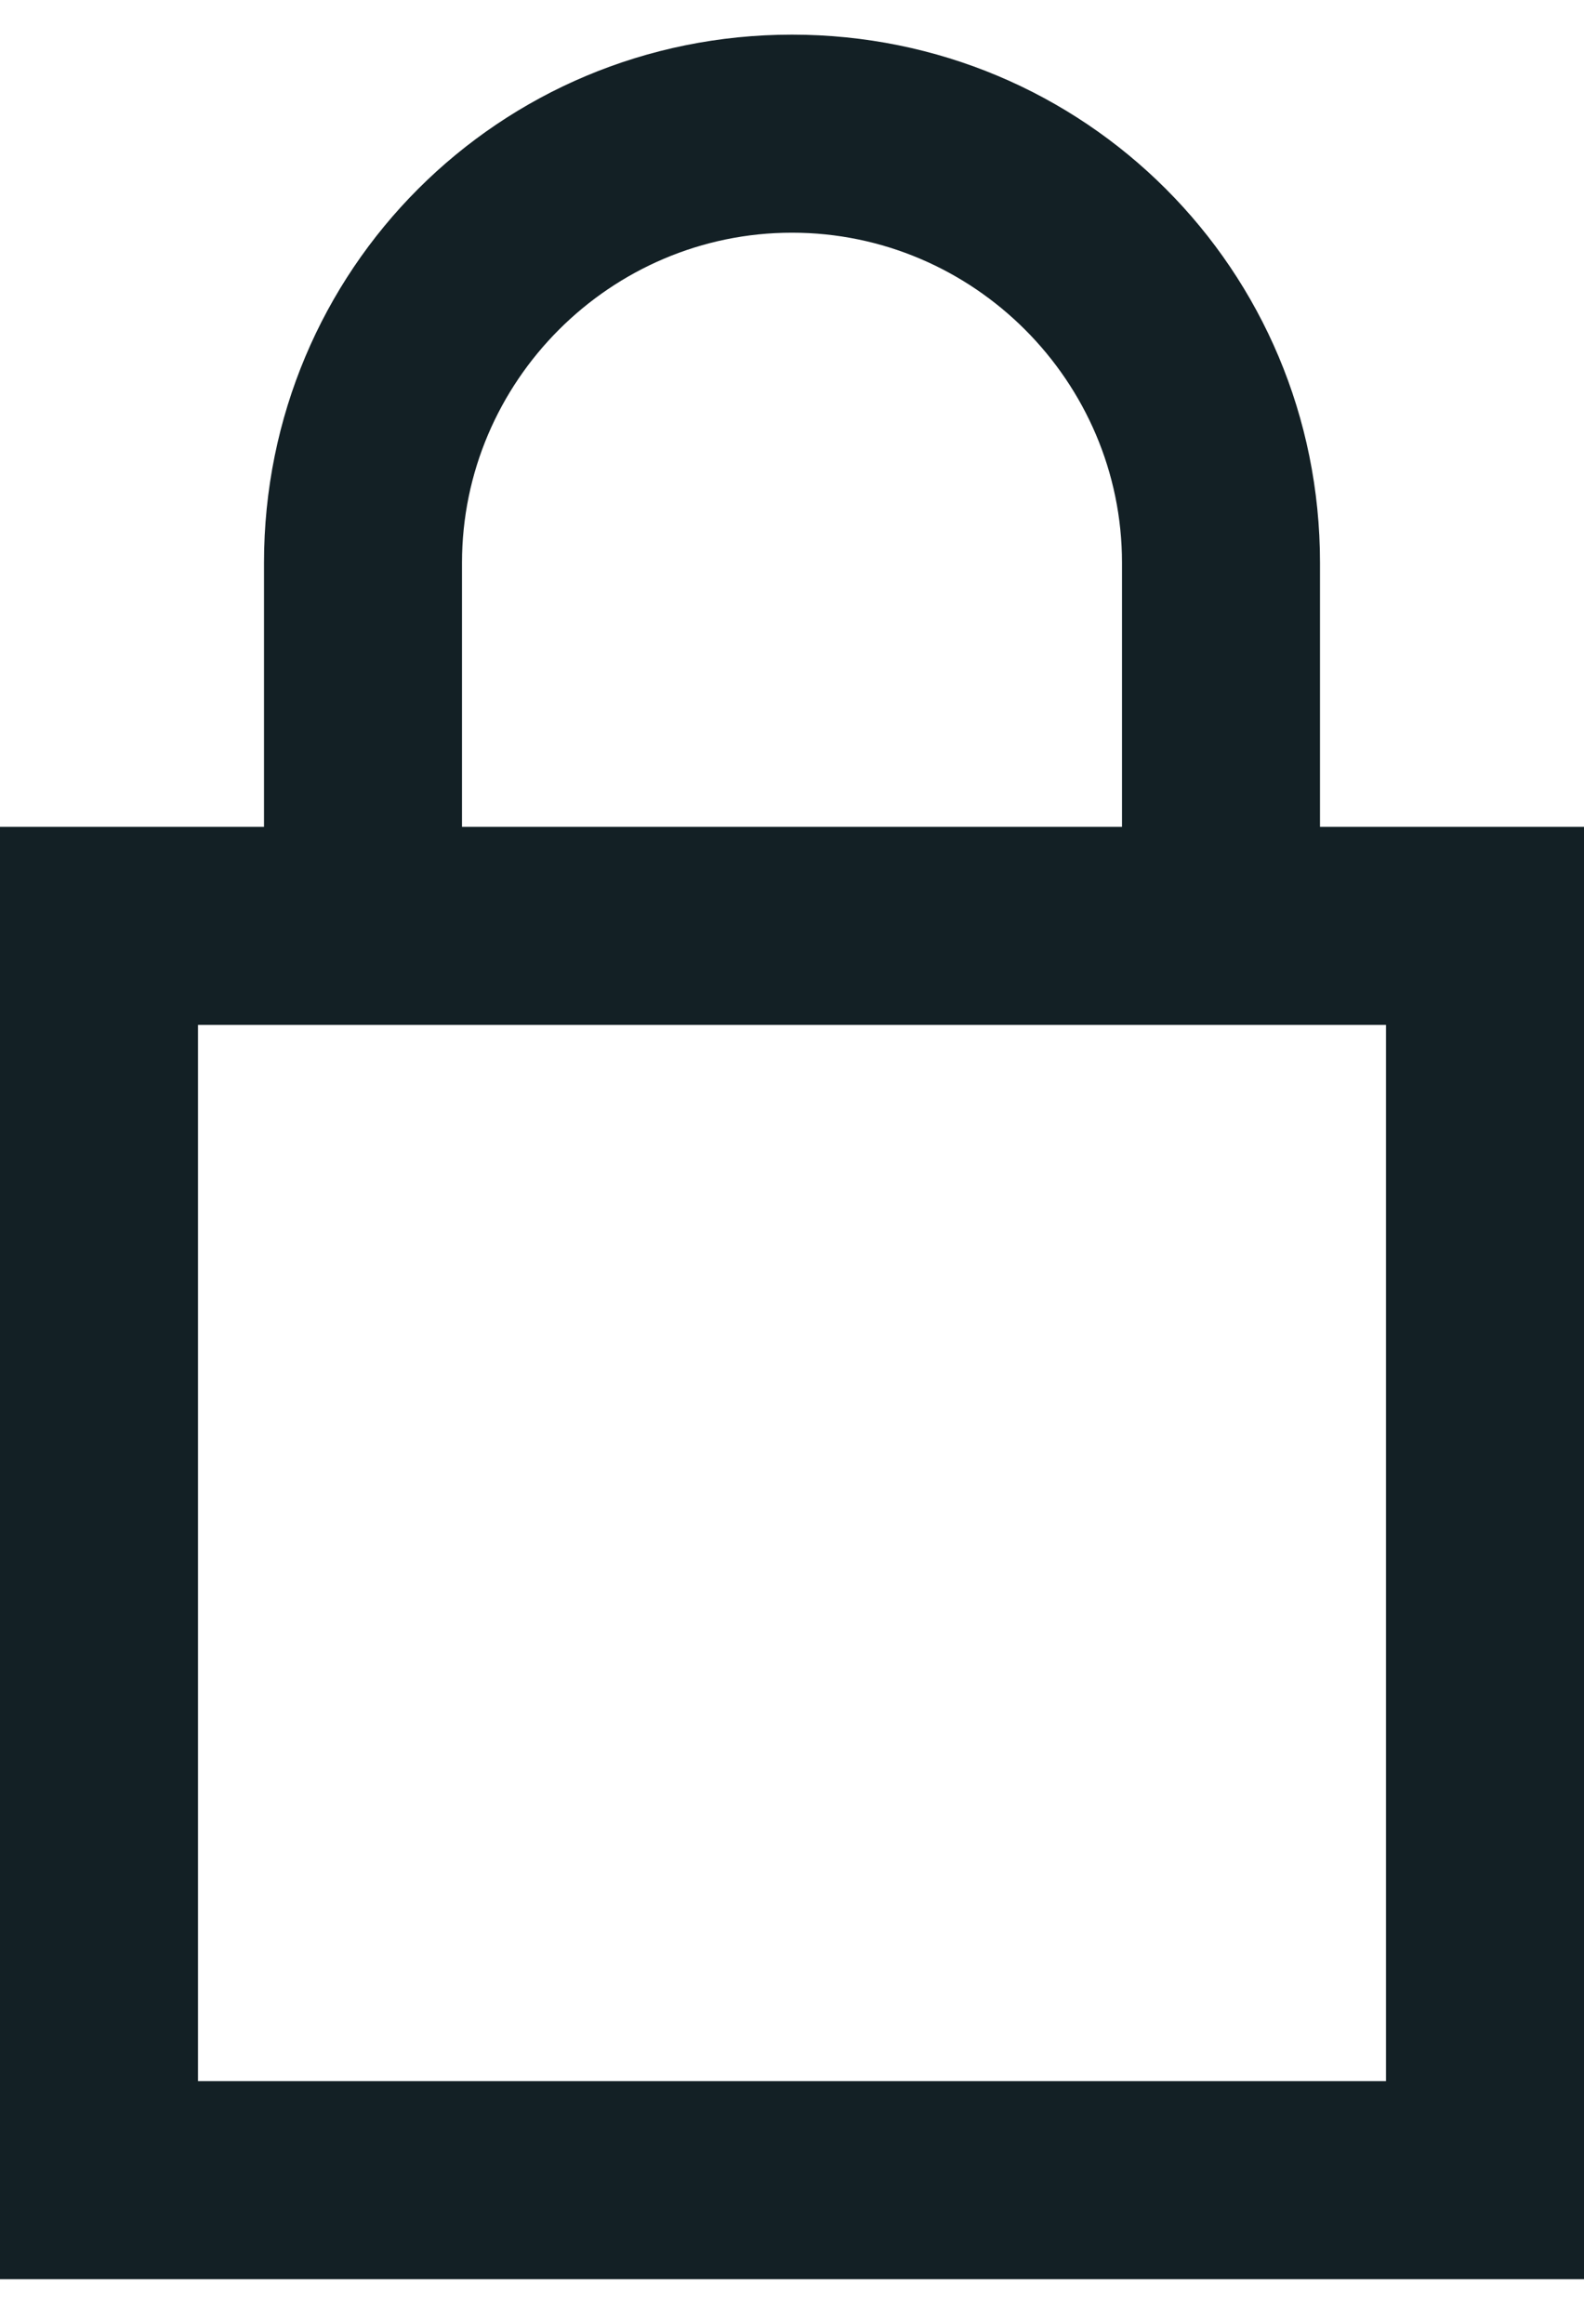 <svg width="15" height="22" viewBox="0 0 15 22" fill="none" xmlns="http://www.w3.org/2000/svg">
<path d="M4.375 5.328V7.828H10.625V5.328C10.625 3.61 9.219 2.203 7.5 2.203C5.781 2.203 4.375 3.61 4.375 5.328ZM2.5 9.703H1.875V19.703H13.125V9.703H12.5H10.625H4.375H2.5ZM2.5 7.828V5.328C2.5 2.555 4.727 0.328 7.5 0.328C10.273 0.328 12.5 2.555 12.5 5.328V7.828H15V21.578H0V7.828H2.5Z" fill="#132025"/>
</svg>
